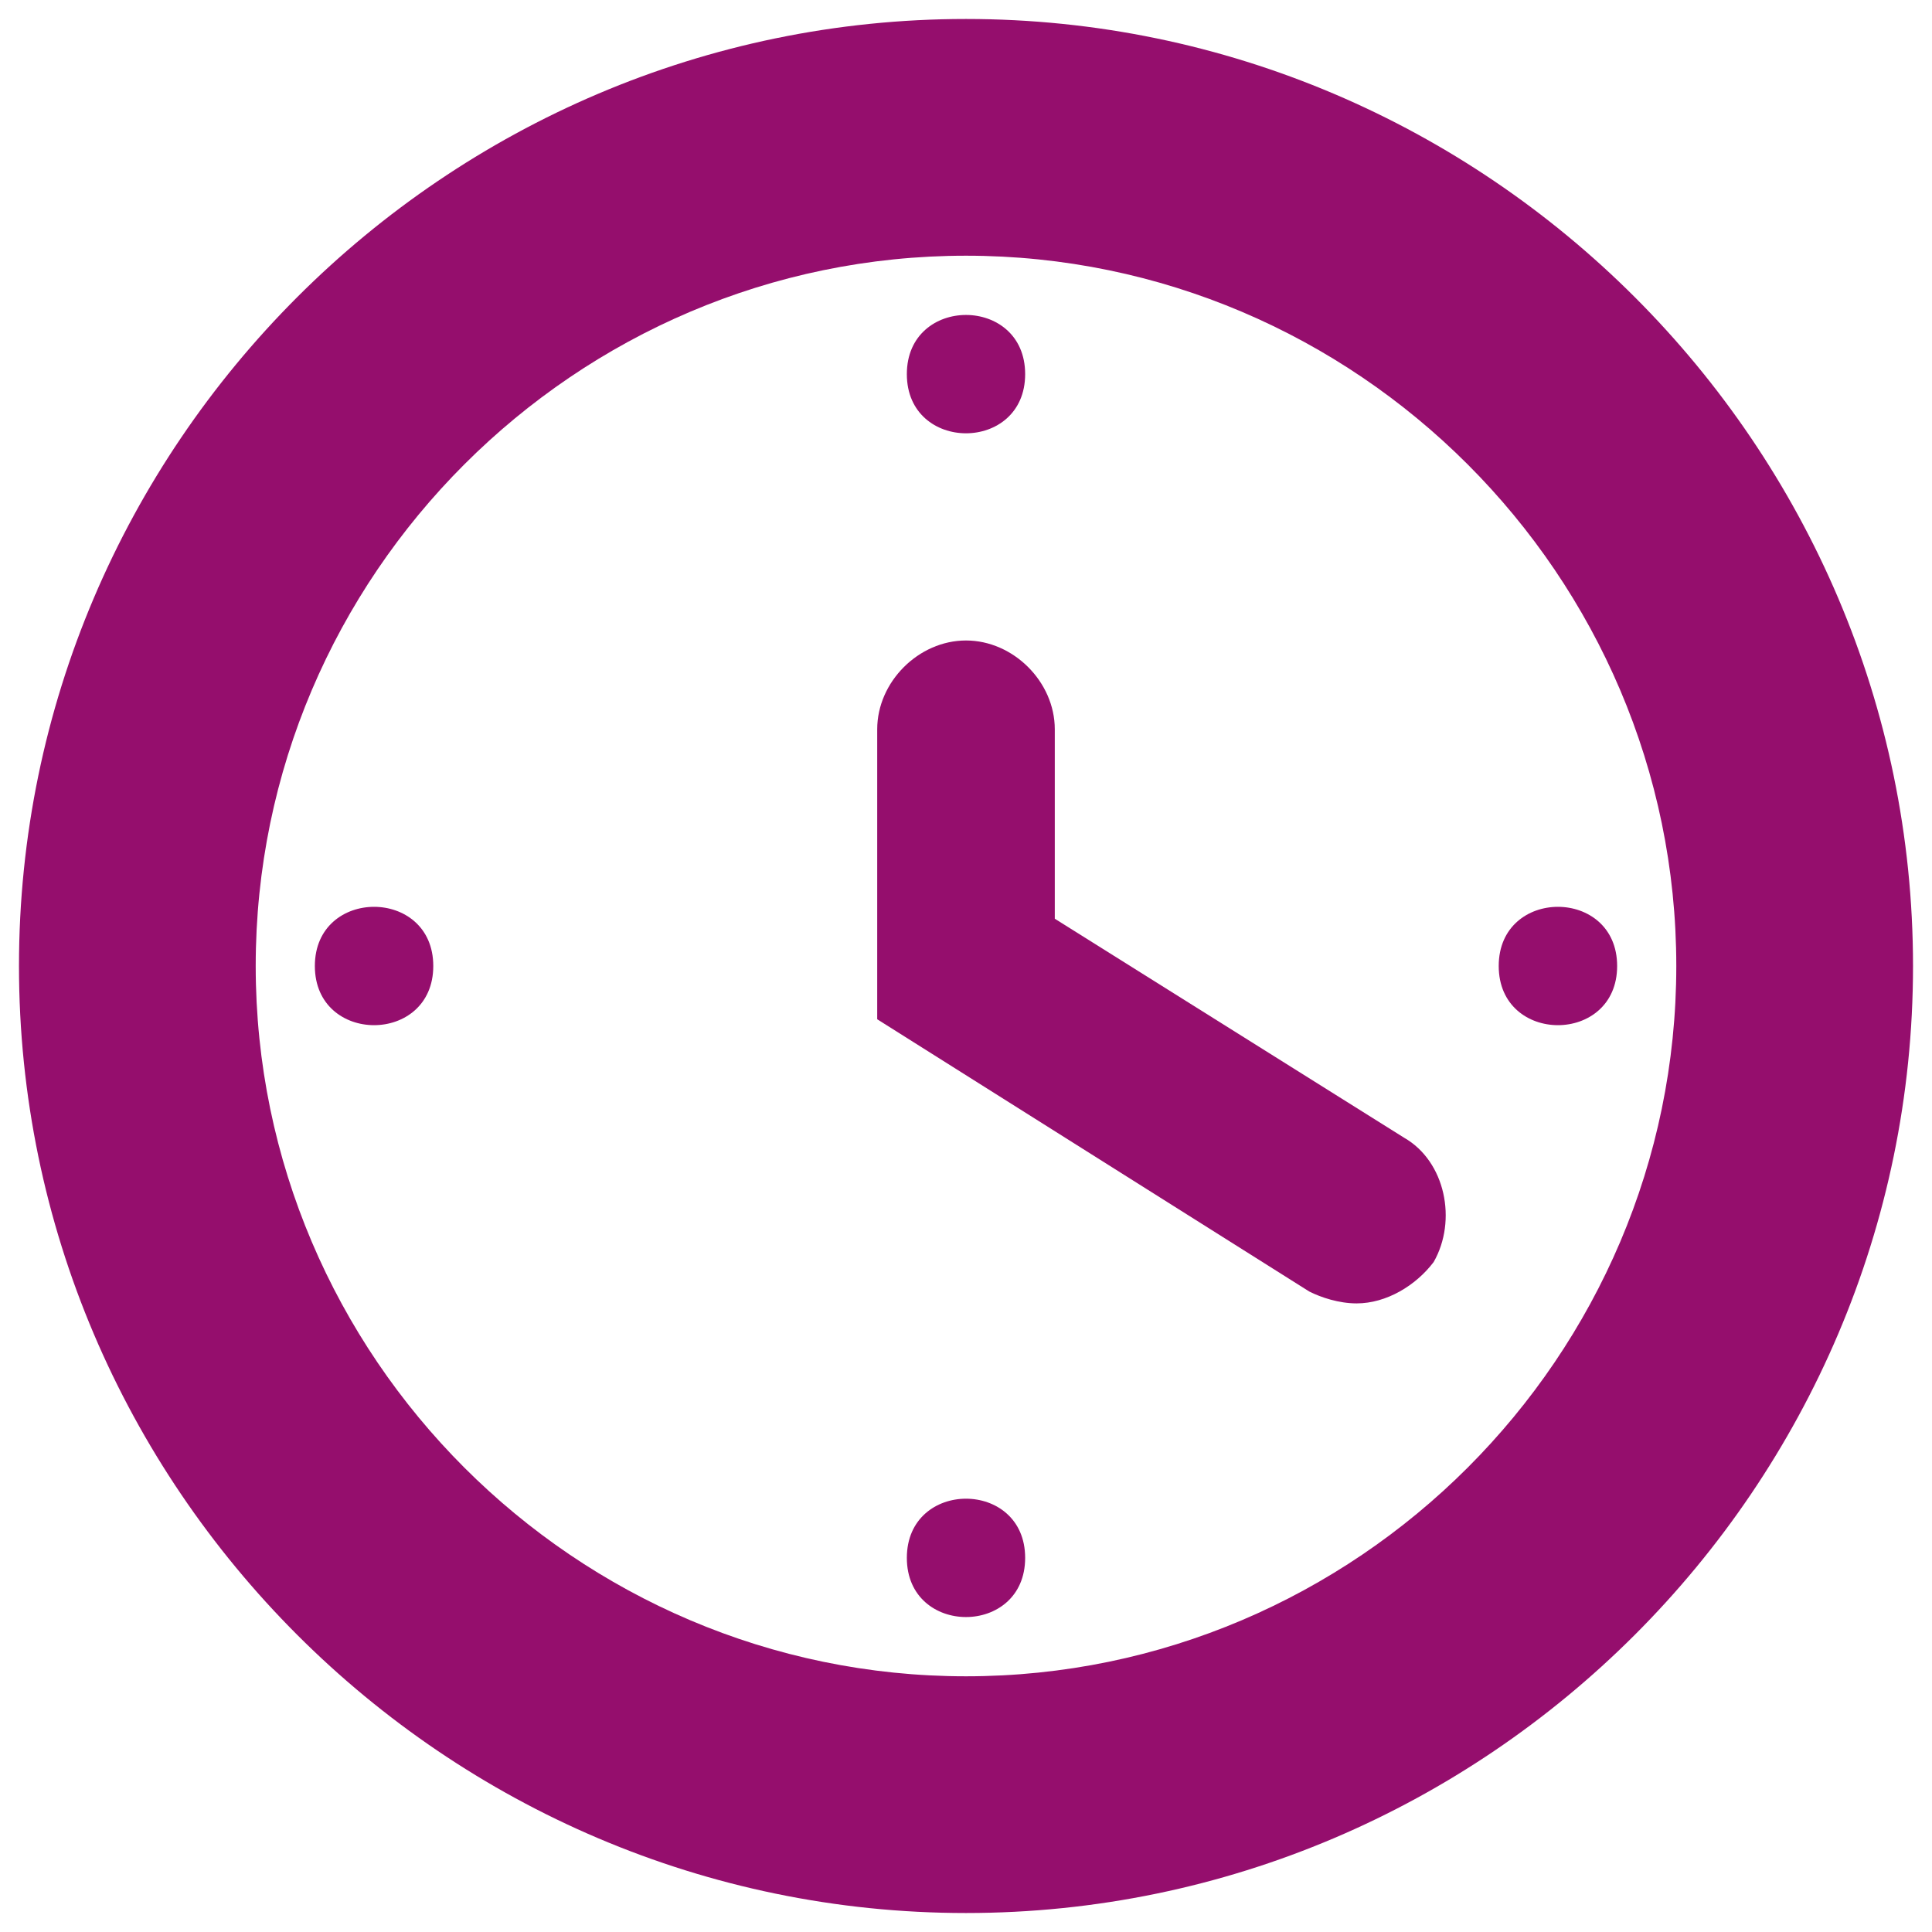 <?xml version="1.0" encoding="UTF-8"?>
<svg width="68px" height="68px" viewBox="0 0 68 68" version="1.1" xmlns="http://www.w3.org/2000/svg" xmlns:xlink="http://www.w3.org/1999/xlink">
    <!-- Generator: Sketch 46.2 (44496) - http://www.bohemiancoding.com/sketch -->
    <title>time</title>
    <desc>Created with Sketch.</desc>
    <defs></defs>
    <g id="Page-1" stroke="none" stroke-width="1" fill="none" fill-rule="evenodd">
        <g id="Landing-Page" transform="translate(-337, -3186)" fill="#950E6D">
            <g id="time" transform="translate(337, 3186)">
                <path d="M34,9 C47.75,9 59,20.25 59,34 C59,47.75 47.75,59 34,59 C20.25,59 9,47.75 9,34 C9,20.25 20.25,9 34,9 L34,9 Z M34,0.668 C15.668,0.668 0.668,15.668 0.668,34 C0.668,52.332 15.668,67.332 34,67.332 C52.332,67.332 67.332,52.332 67.332,34 C67.332,15.668 52.332,0.668 34,0.668 Z" id="Fill-1"></path>
                <path d="M47.75,45.875 C47.125,45.875 46.5,45.668 46.082,45.457 L30.875,35.875 L30.875,25.668 C30.875,24 32.332,22.543 34,22.543 C35.668,22.543 37.125,24 37.125,25.668 L37.125,32.336 L49.418,40.043 C50.875,40.875 51.293,42.961 50.461,44.418 C49.832,45.25 48.793,45.875 47.75,45.875 L47.75,45.875 Z" id="Fill-2"></path>
                <path d="M36.082,13.168 C36.082,15.945 31.918,15.945 31.918,13.168 C31.918,10.391 36.082,10.391 36.082,13.168" id="Fill-3"></path>
                <path d="M15.25,34 C15.25,36.777 11.082,36.777 11.082,34 C11.082,31.223 15.25,31.223 15.25,34" id="Fill-4"></path>
                <path d="M36.082,54.832 C36.082,57.609 31.918,57.609 31.918,54.832 C31.918,52.055 36.082,52.055 36.082,54.832" id="Fill-5"></path>
                <path d="M56.918,34 C56.918,36.777 52.75,36.777 52.75,34 C52.75,31.223 56.918,31.223 56.918,34" id="Fill-6"></path>
            </g>
        </g>
    </g>
</svg>
